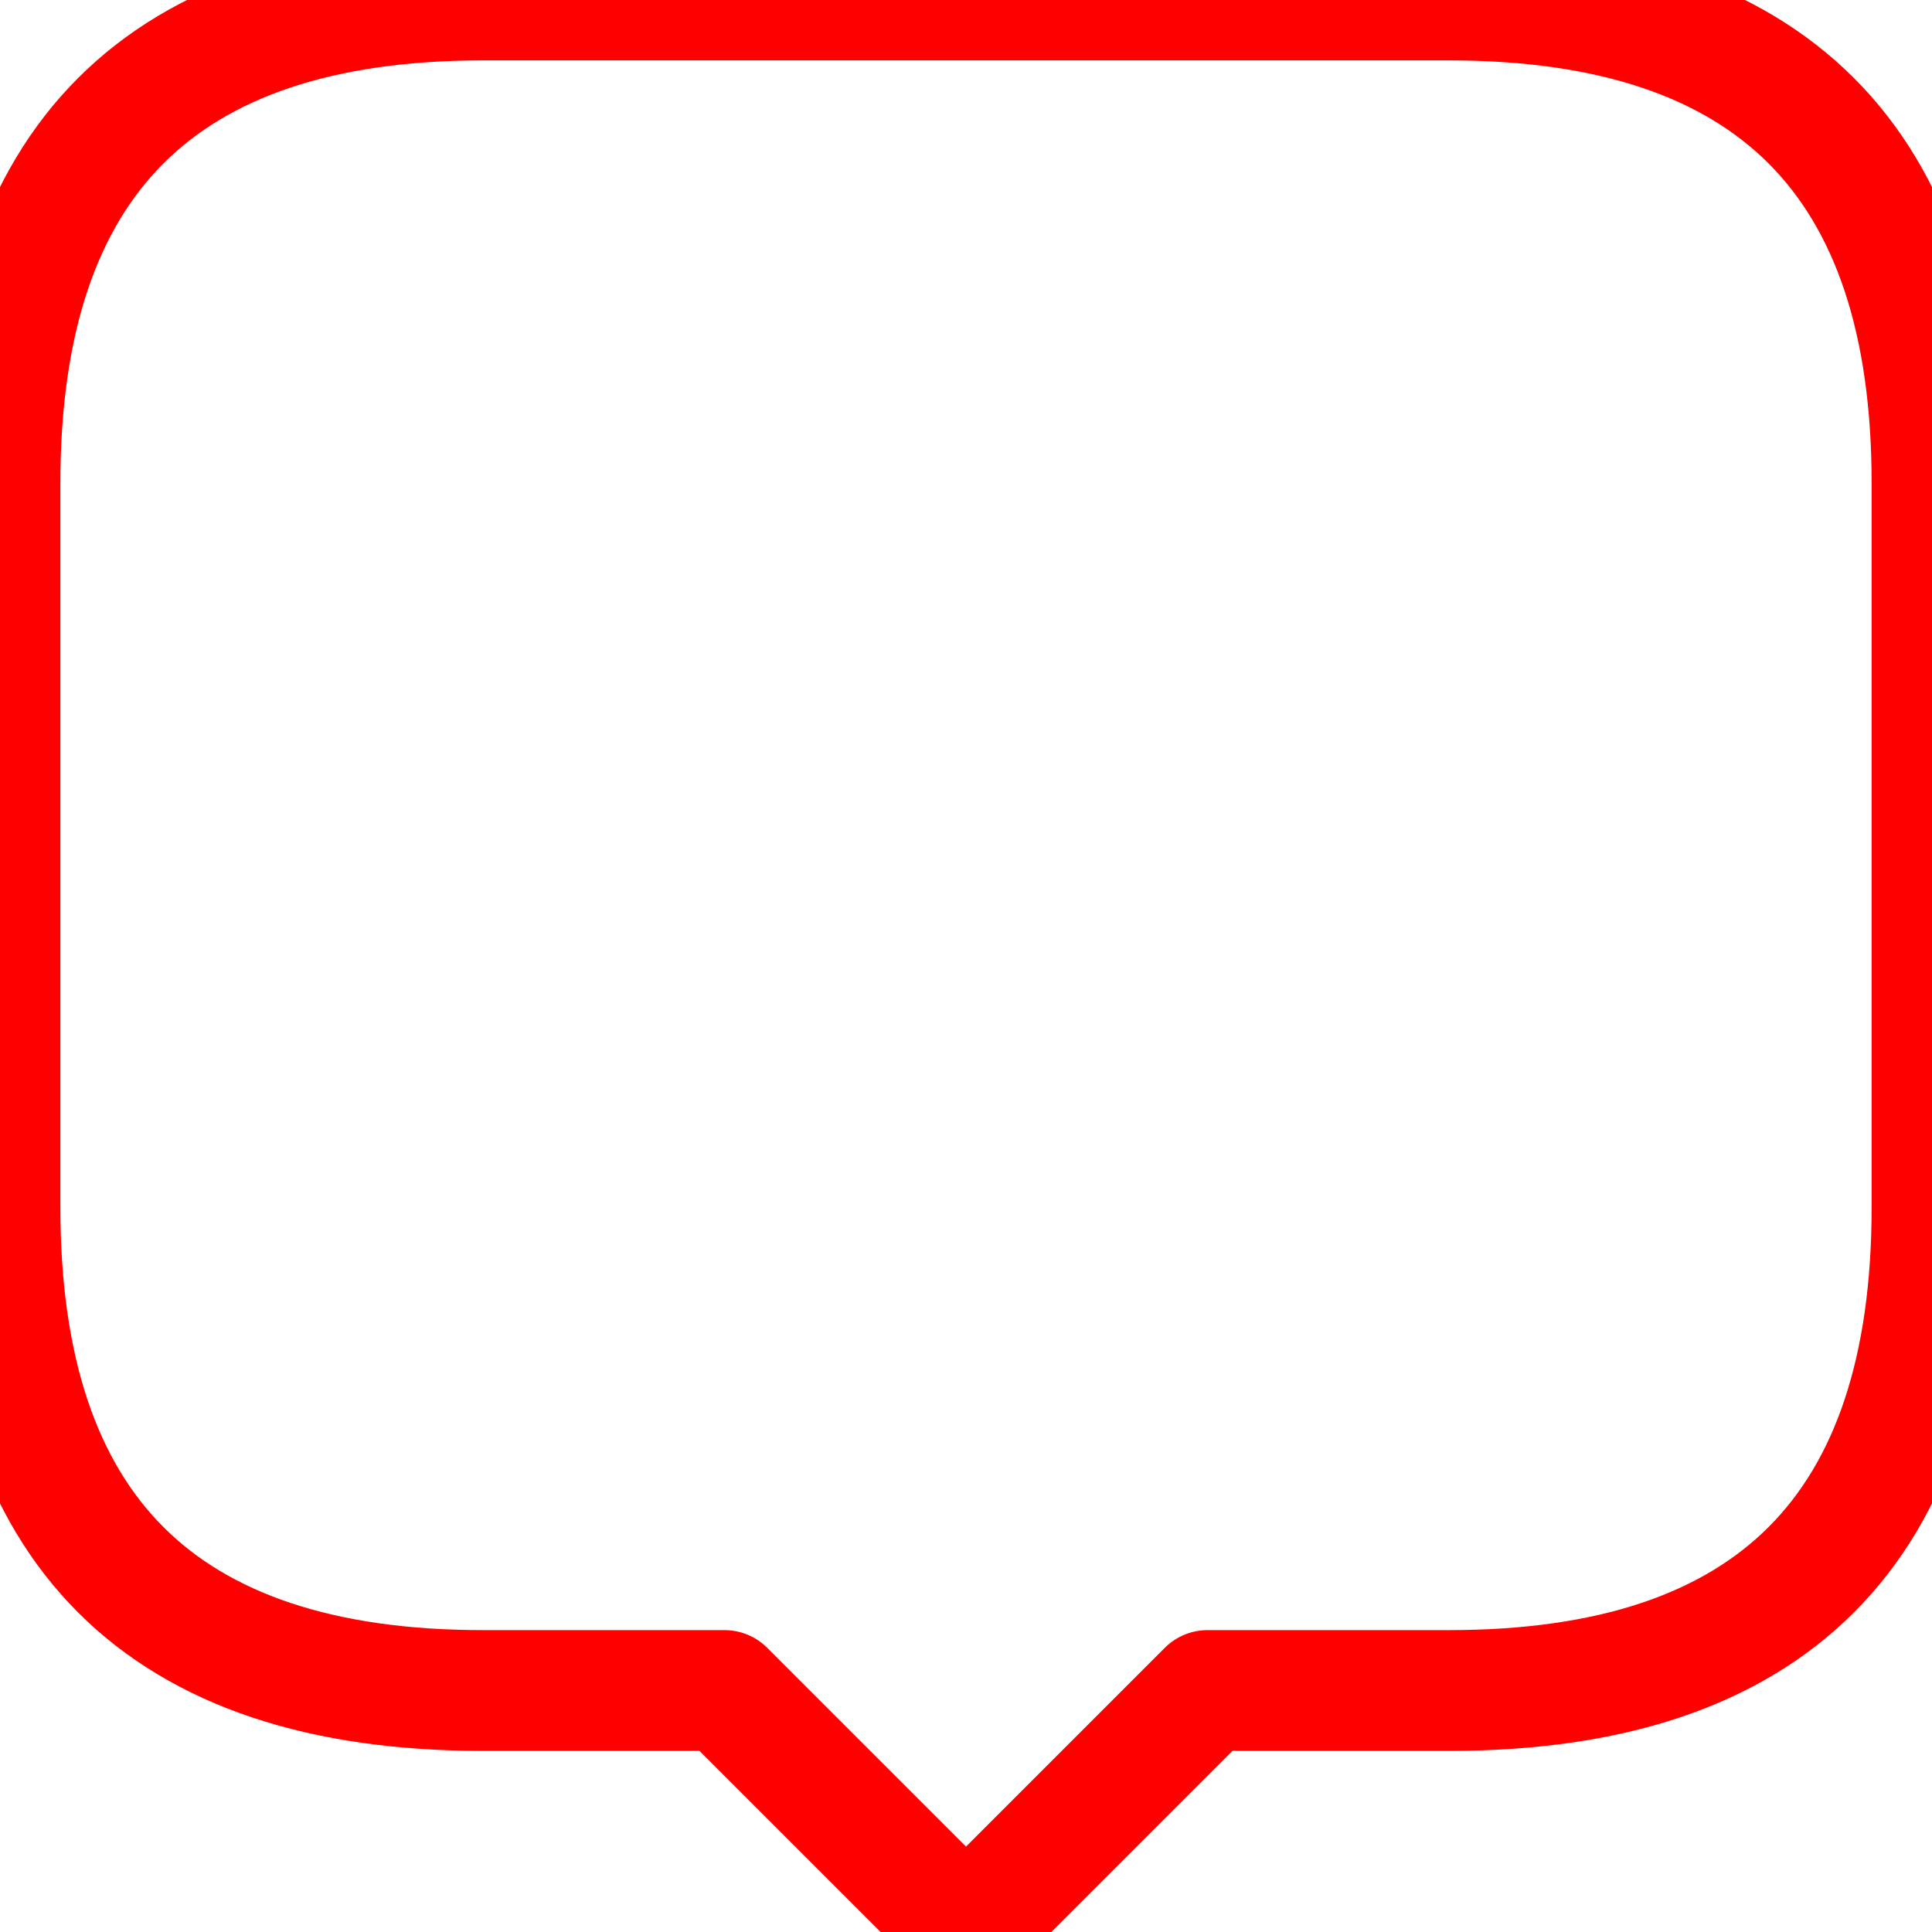<svg xmlns="http://www.w3.org/2000/svg" viewBox="0 0 32 32">
    <path d="M0 8
             q0 -8 8 -8
             h16
             q8 0 8 8
             v12
             q0 8 -8 8
             h-4
             l-4 4
             l-4 -4
             h-4
             q-8 0 -8 -8
             v-12
             z"
          fill="none" 
          stroke="#ff0000" 
          stroke-width="2"
          stroke-linejoin="round"/>
</svg> 